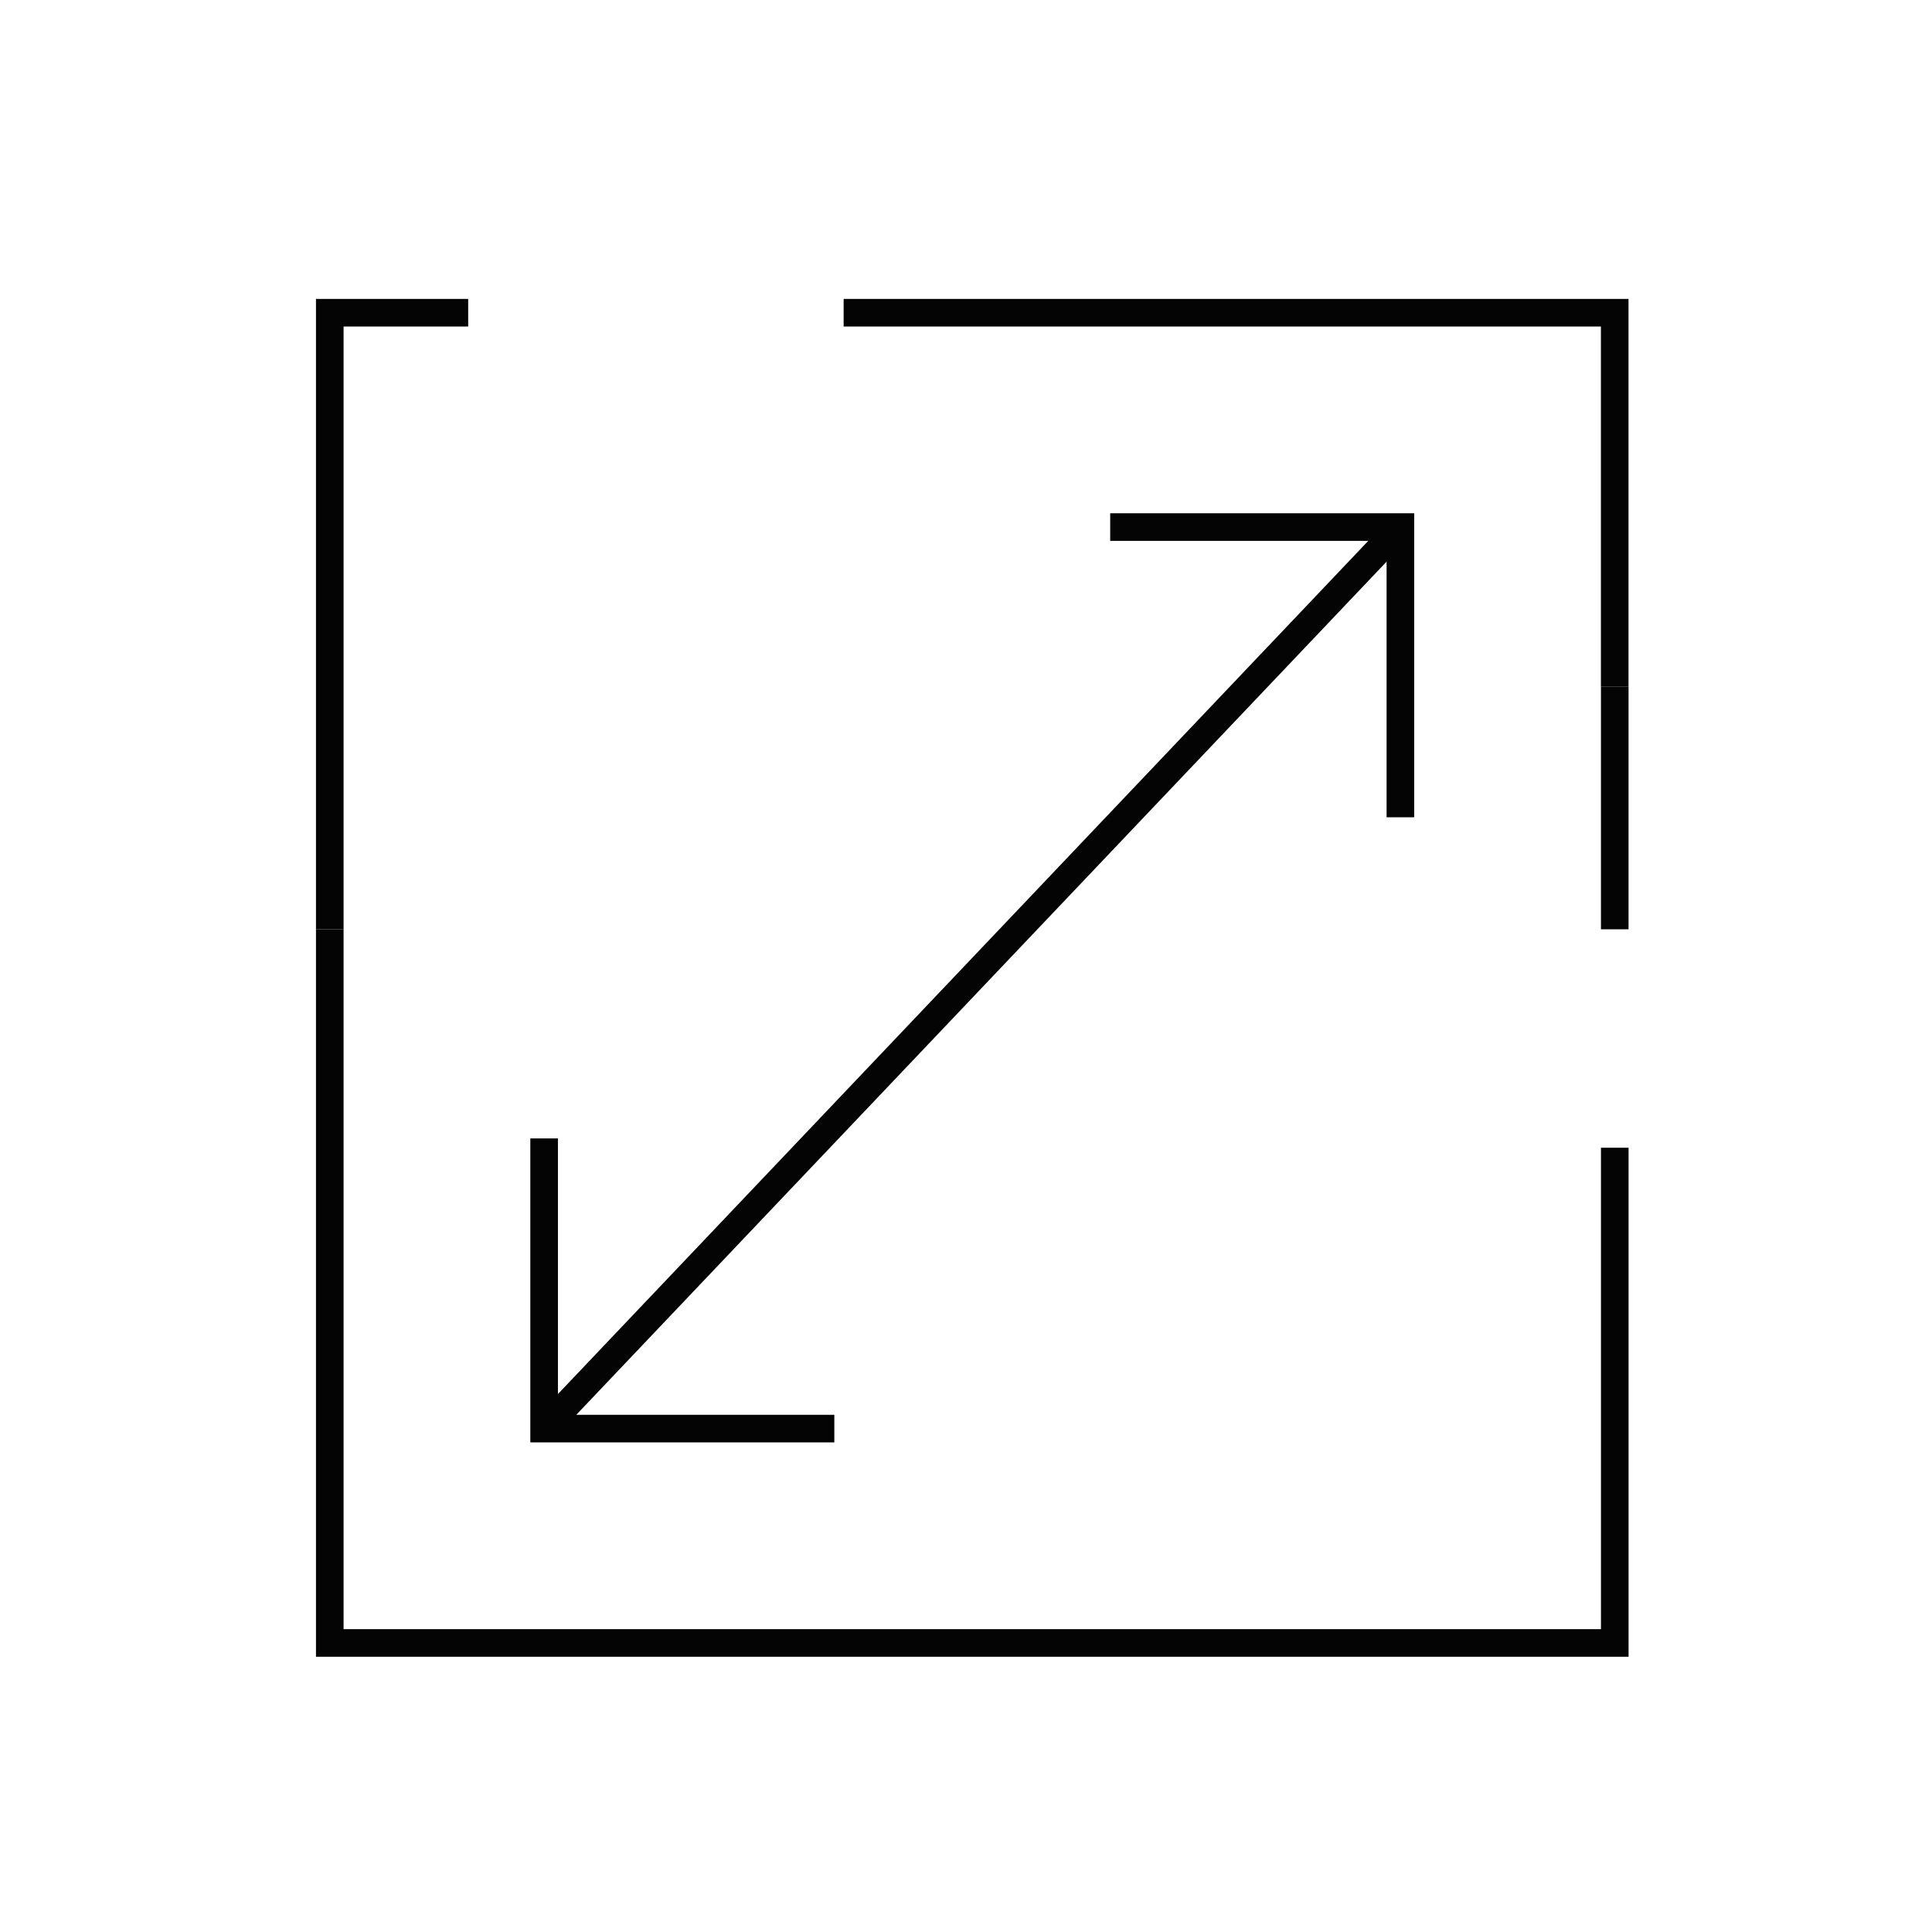 <?xml version="1.0" encoding="UTF-8"?> <svg xmlns="http://www.w3.org/2000/svg" xmlns:xlink="http://www.w3.org/1999/xlink" width="140" height="140" viewBox="0 0 140 140"><defs><clipPath id="clip-_2"><rect width="140" height="140"></rect></clipPath></defs><g id="_2" data-name="2" clip-path="url(#clip-_2)"><g id="Group_48862" data-name="Group 48862" transform="translate(23 21.764)"><g id="Group_48861" data-name="Group 48861"><g id="Group_48863" data-name="Group 48863"><path id="Path_50321" data-name="Path 50321" d="M42.525,1H98.4V28.086" transform="translate(-4.392 -0.103)" fill="none" stroke="#040405" stroke-miterlimit="10" stroke-width="2"></path><path id="Path_50322" data-name="Path 50322" d="M1,45.679V1H11.029" transform="translate(-0.103 -0.103)" fill="none" stroke="#040405" stroke-miterlimit="10" stroke-width="2"></path><line id="Line_138" data-name="Line 138" y2="17.594" transform="translate(94.011 27.982)" fill="none" stroke="#040405" stroke-miterlimit="10" stroke-width="2"></line><path id="Path_50323" data-name="Path 50323" d="M94.115,66.654V102.54H1V50.824" transform="translate(-0.103 -5.249)" fill="none" stroke="#040405" stroke-miterlimit="10" stroke-width="2"></path></g></g><path id="Path_50324" data-name="Path 50324" d="M64.065,18.322H85.094V39.351" transform="translate(-6.616 -1.892)" fill="none" stroke="#040405" stroke-miterlimit="10" stroke-width="2"></path><path id="Path_50325" data-name="Path 50325" d="M39.351,88.752H18.322V67.723" transform="translate(-1.892 -6.994)" fill="none" stroke="#040405" stroke-miterlimit="10" stroke-width="2"></path><line id="Line_139" data-name="Line 139" x1="62.048" y2="65.329" transform="translate(16.43 16.43)" fill="none" stroke="#040405" stroke-miterlimit="10" stroke-width="2"></line></g></g></svg> 